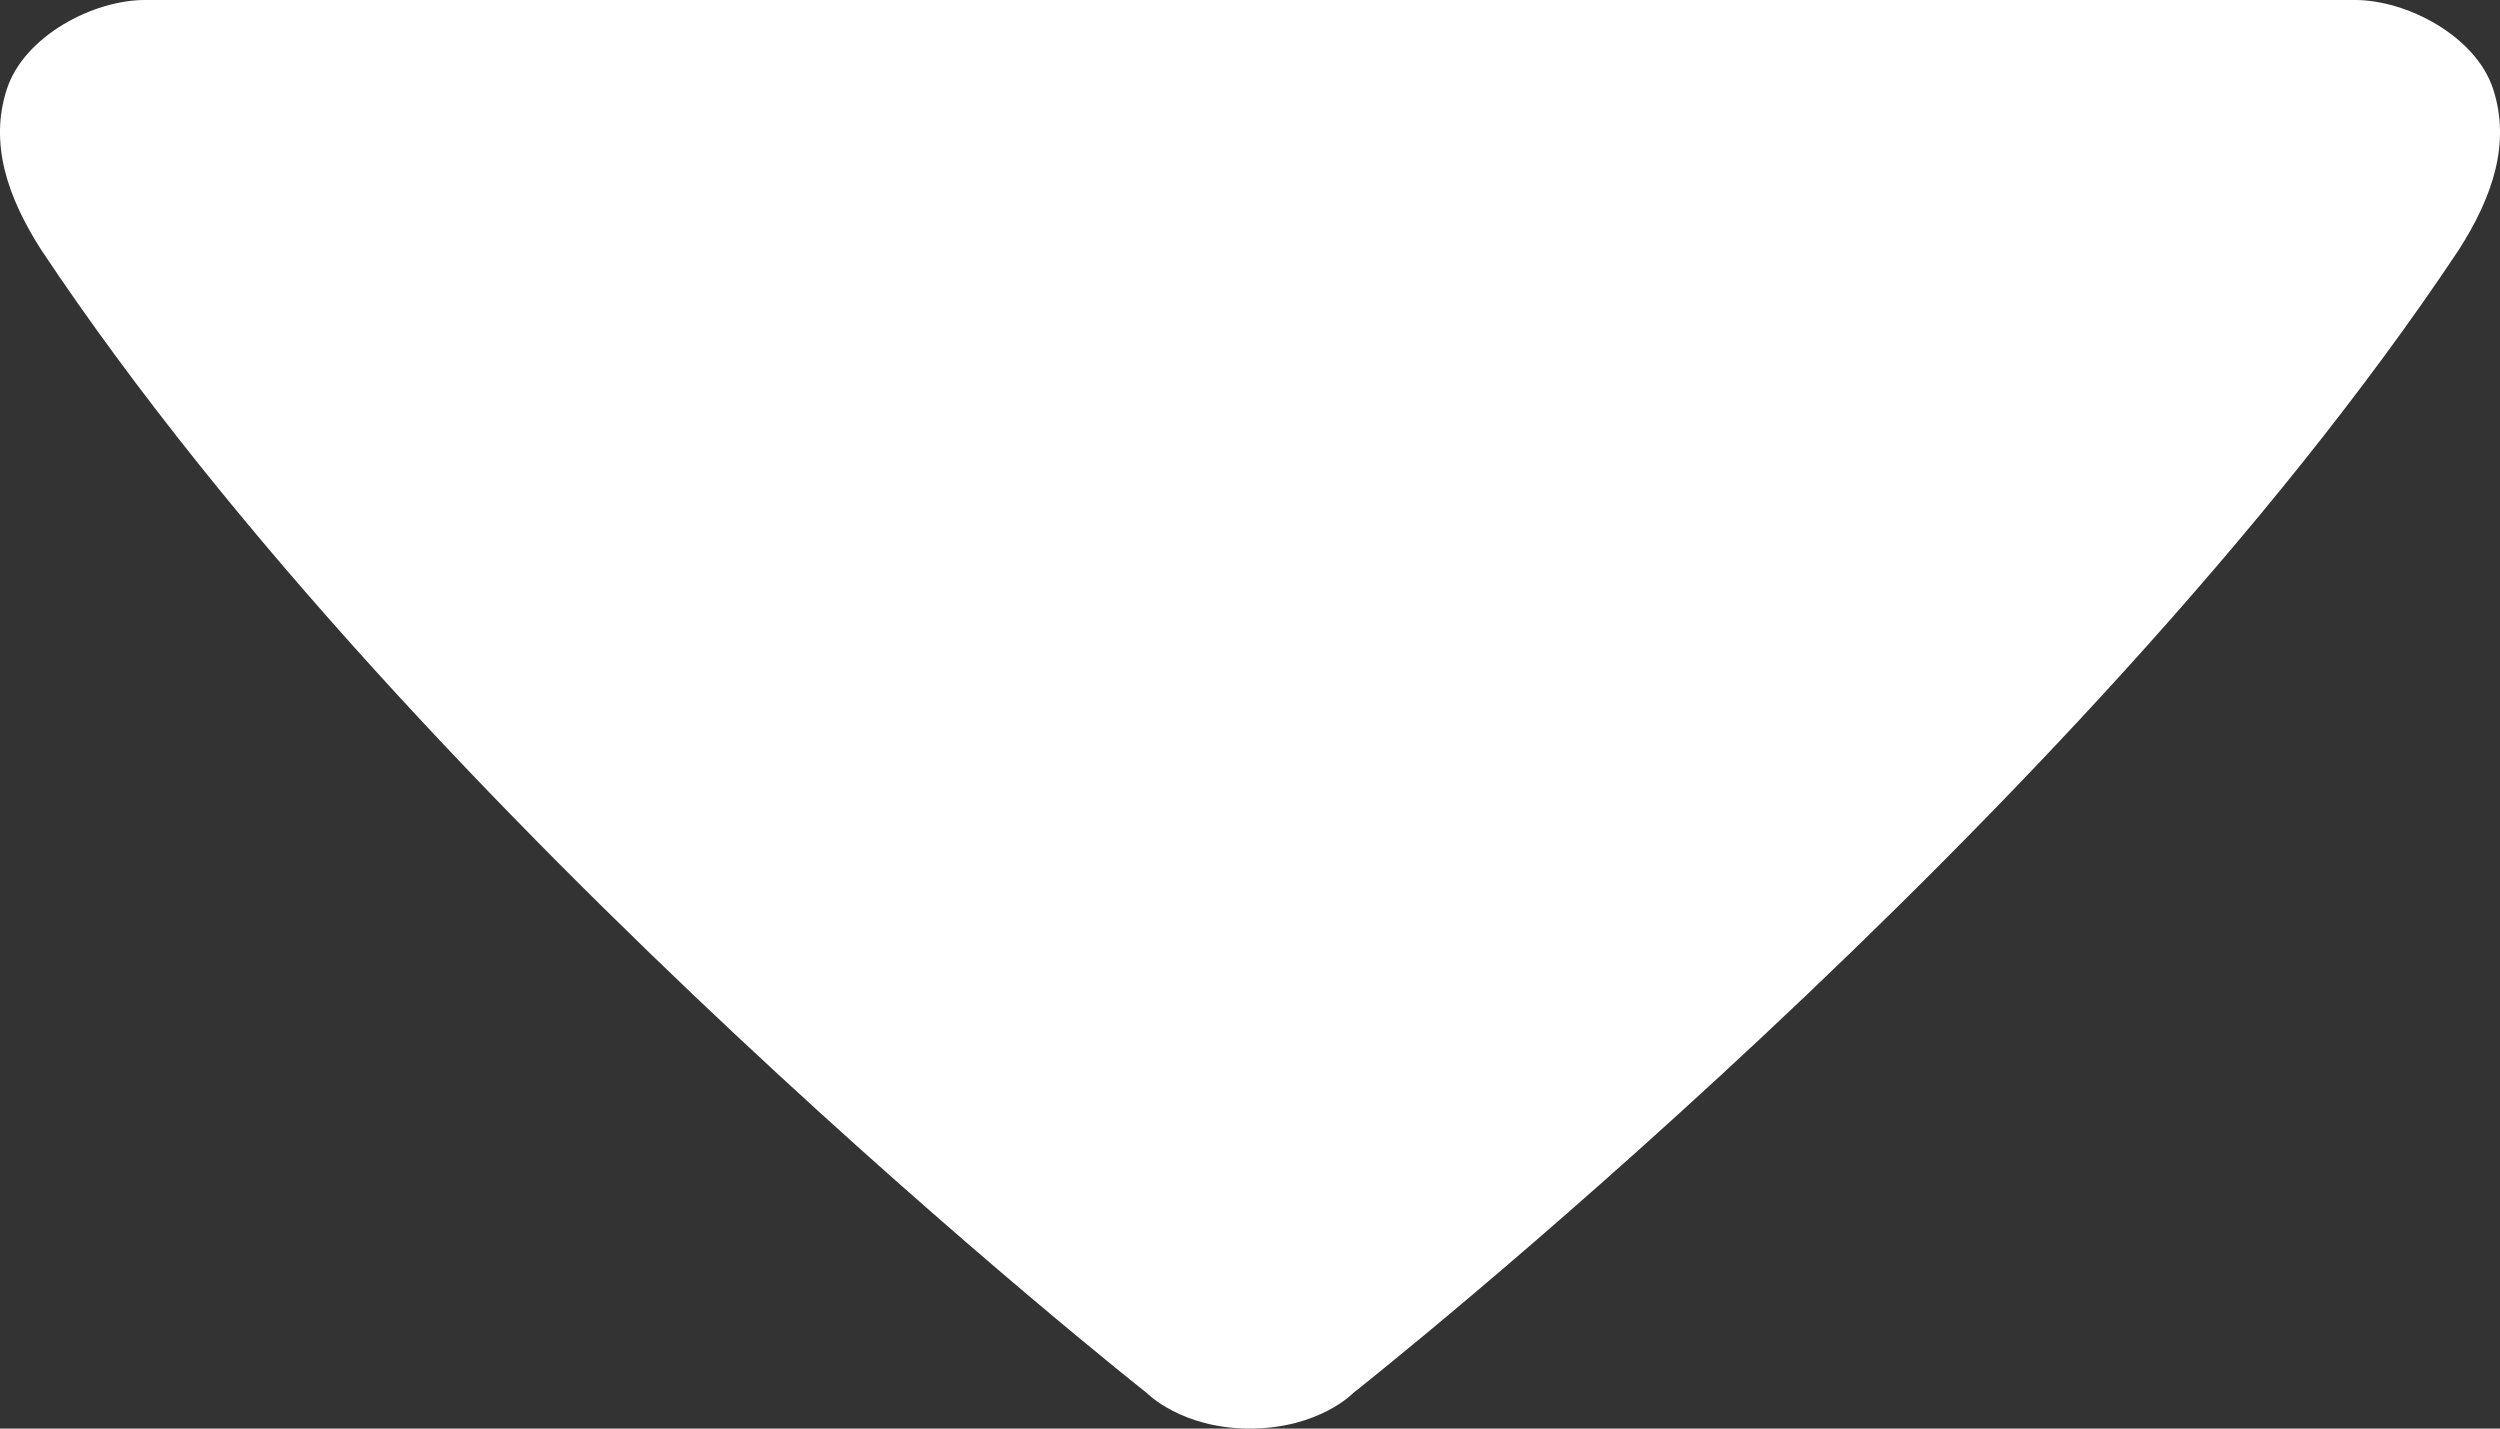 <svg width="14" height="8" viewBox="0 0 14 8" fill="none" xmlns="http://www.w3.org/2000/svg">
<rect x="0" y="0" width="14" height="8" fill="#333333" stroke="none"/>
<path d="M0.811 0C0.523 0 0.135 0.201 0.038 0.5C-0.059 0.8 0.038 1.099 0.232 1.401C2.36 4.599 6.421 7.8 6.421 7.8C6.421 7.8 6.615 8 6.998 8C7.388 8 7.579 7.8 7.579 7.8C7.579 7.8 11.64 4.599 13.768 1.401C13.962 1.099 14.059 0.8 13.962 0.5C13.865 0.201 13.477 0 13.189 0H0.811Z" fill="white"/>
</svg>
